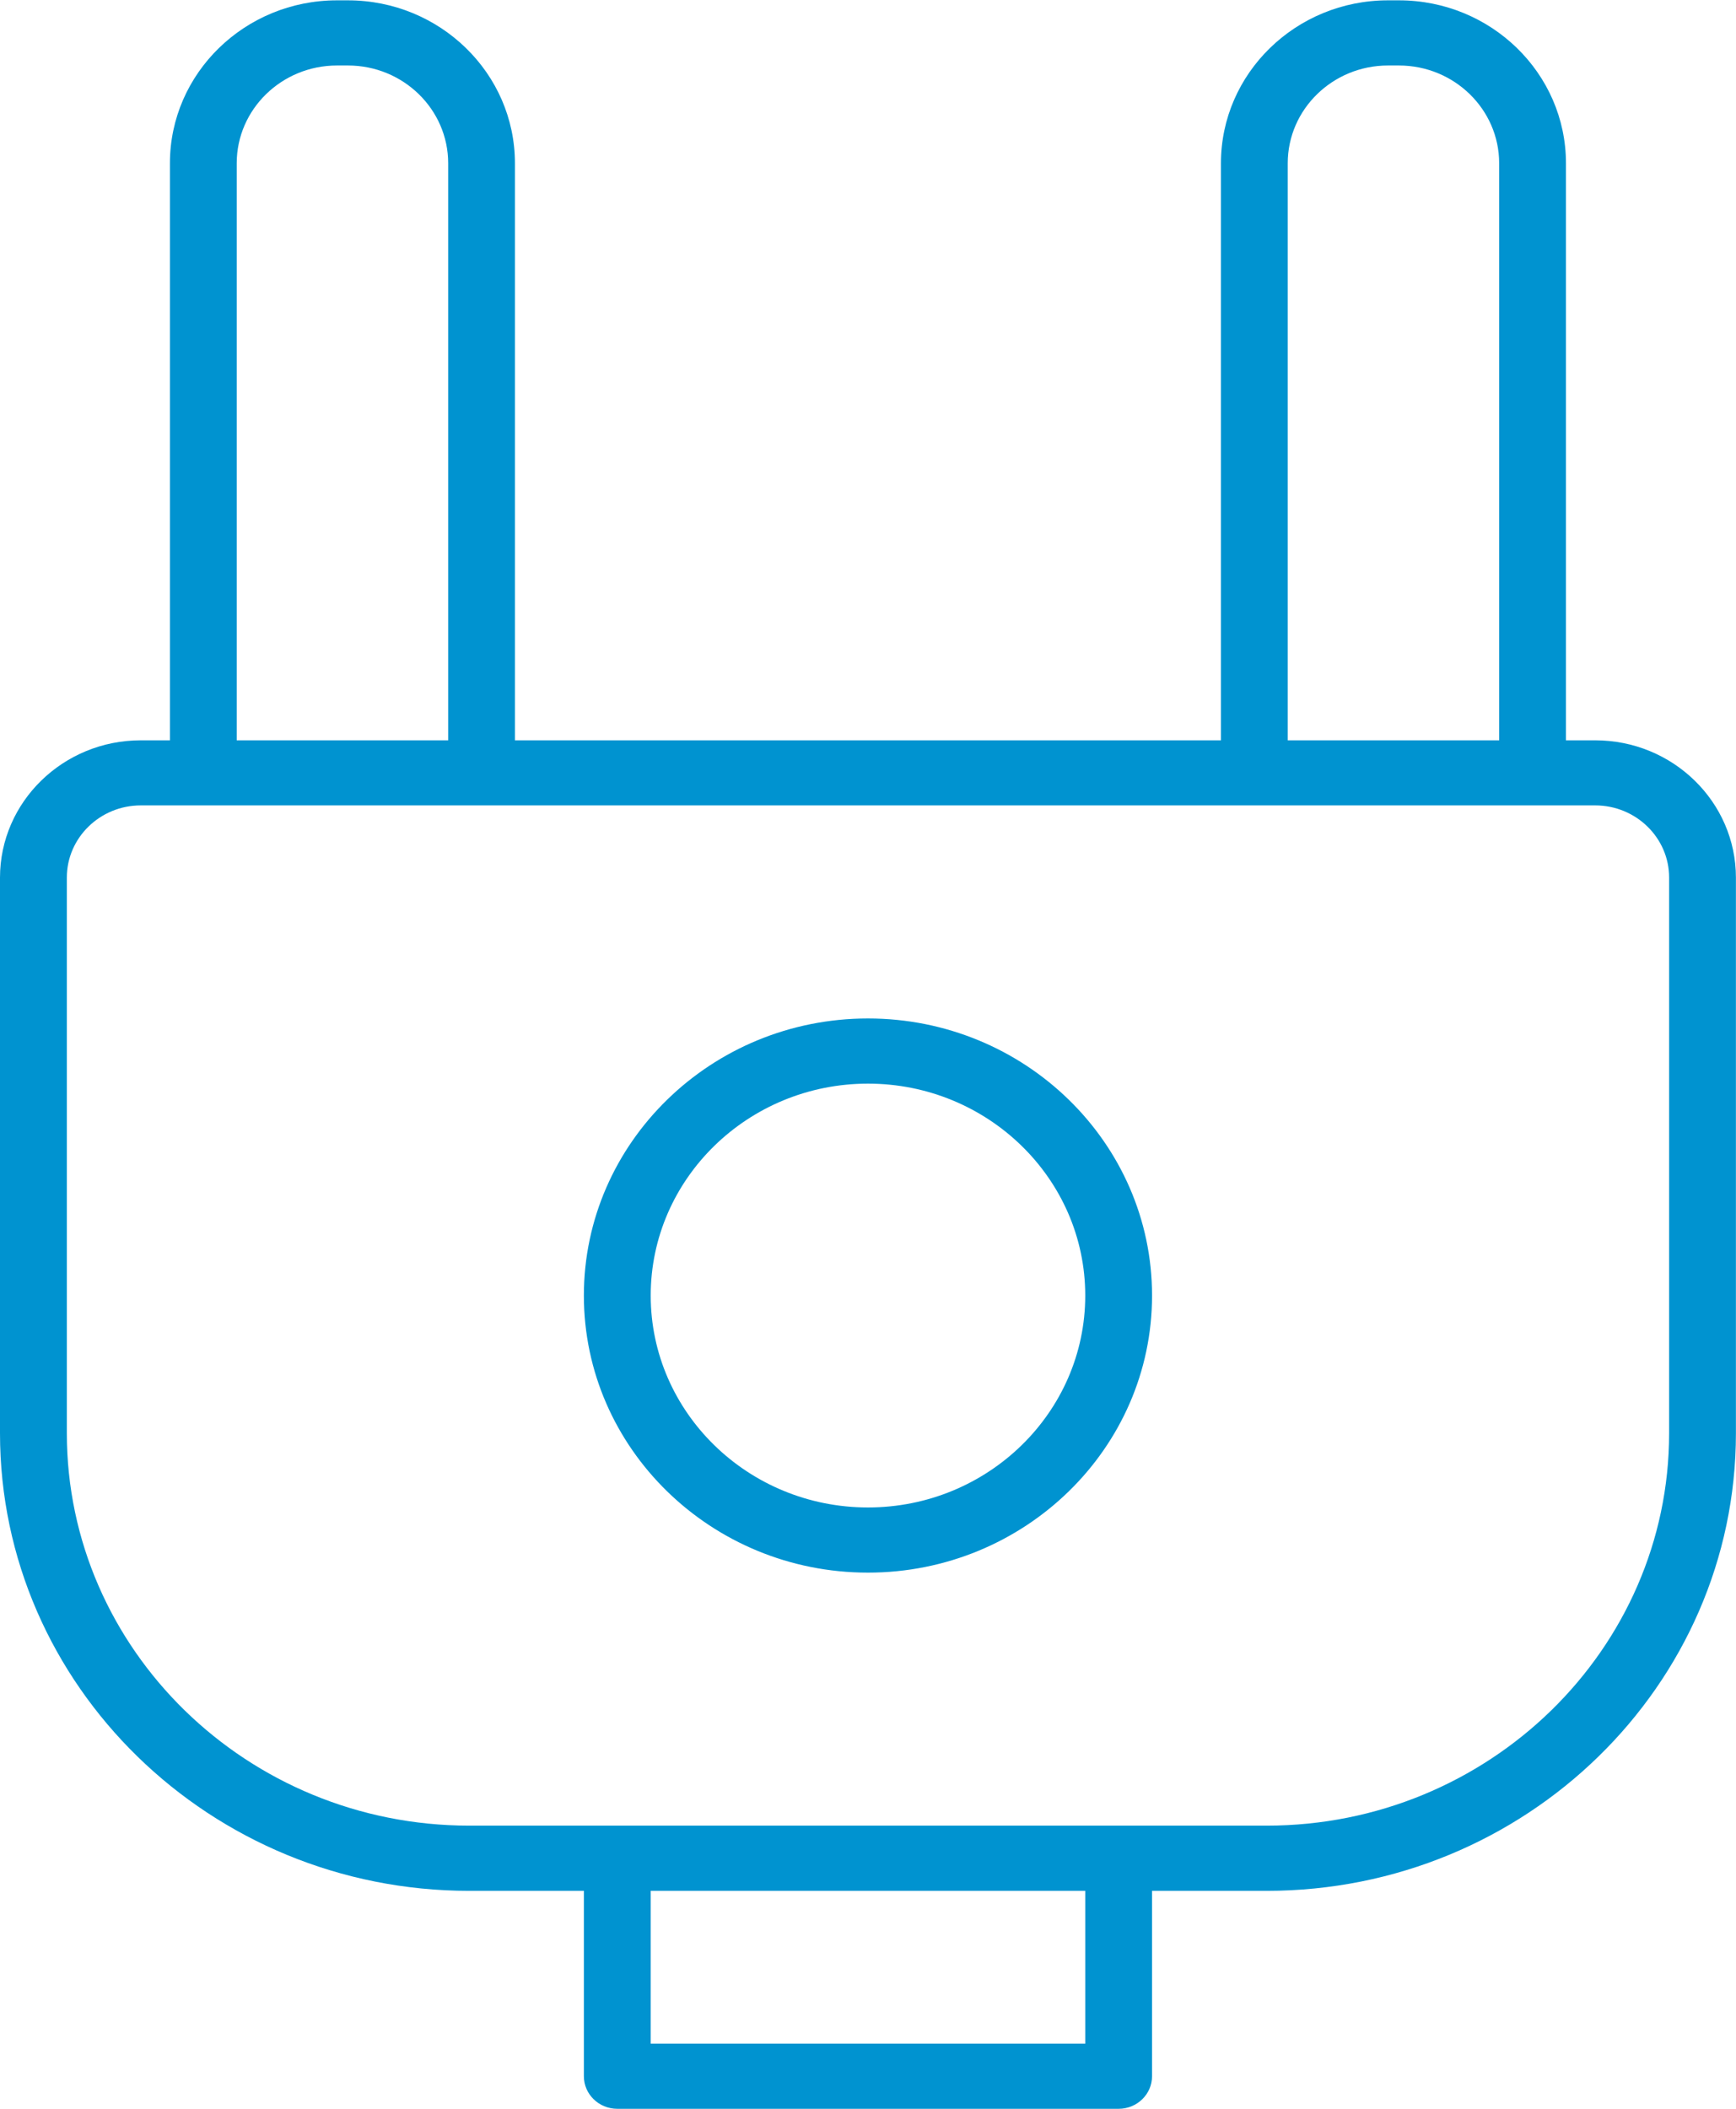<svg xmlns="http://www.w3.org/2000/svg" xmlns:xlink="http://www.w3.org/1999/xlink" preserveAspectRatio="xMidYMid" width="42" height="51" viewBox="0 0 42 51">
  <defs>
    <style>
      .cls-1 {
        fill: #0093d0;
        fill-rule: evenodd;
      }
    </style>
  </defs>
  <path d="M30.646,45.729 L27.872,45.729 L27.872,50.212 C27.872,50.647 27.510,51.000 27.064,51.000 L14.934,51.000 C14.488,51.000 14.126,50.647 14.126,50.212 L14.126,45.729 L11.354,45.729 C5.094,45.729 0.000,40.765 0.000,34.661 L0.000,21.225 C0.000,19.393 1.528,17.904 3.406,17.904 L4.111,17.904 L4.111,3.948 C4.111,1.774 5.923,0.008 8.152,0.008 L8.417,0.008 C10.646,0.008 12.458,1.774 12.458,3.948 L12.458,17.904 L29.539,17.904 L29.539,3.948 C29.539,1.774 31.351,0.008 33.580,0.008 L33.845,0.008 C36.074,0.008 37.886,1.774 37.886,3.948 L37.886,17.904 L38.594,17.904 C40.471,17.904 41.998,19.393 41.998,21.225 L41.998,34.661 C41.998,40.763 36.906,45.729 30.646,45.729 ZM15.743,49.424 L26.256,49.424 L26.256,45.729 L15.743,45.729 L15.743,49.424 ZM10.843,3.948 C10.843,2.644 9.755,1.584 8.419,1.584 L8.152,1.584 C6.815,1.584 5.727,2.644 5.727,3.948 L5.727,17.904 L10.843,17.904 L10.843,3.948 ZM36.270,3.948 C36.270,2.644 35.182,1.584 33.845,1.584 L33.580,1.584 C32.243,1.584 31.155,2.644 31.155,3.948 L31.155,17.904 L36.270,17.904 L36.270,3.948 ZM40.382,21.223 C40.382,20.261 39.580,19.478 38.594,19.478 L3.406,19.478 C2.420,19.478 1.617,20.261 1.617,21.223 L1.617,34.659 C1.617,39.893 5.984,44.152 11.354,44.152 L30.646,44.152 C36.014,44.152 40.382,39.893 40.382,34.659 L40.382,21.223 ZM20.999,38.033 C17.209,38.033 14.126,35.028 14.126,31.332 C14.126,27.636 17.209,24.631 20.999,24.631 C24.790,24.631 27.872,27.636 27.872,31.332 C27.872,35.028 24.788,38.033 20.999,38.033 ZM20.999,26.207 C18.101,26.207 15.743,28.506 15.743,31.332 C15.743,34.158 18.101,36.457 20.999,36.457 C23.898,36.457 26.256,34.158 26.256,31.332 C26.256,28.506 23.898,26.207 20.999,26.207 Z" class="cls-1"/>
</svg>
